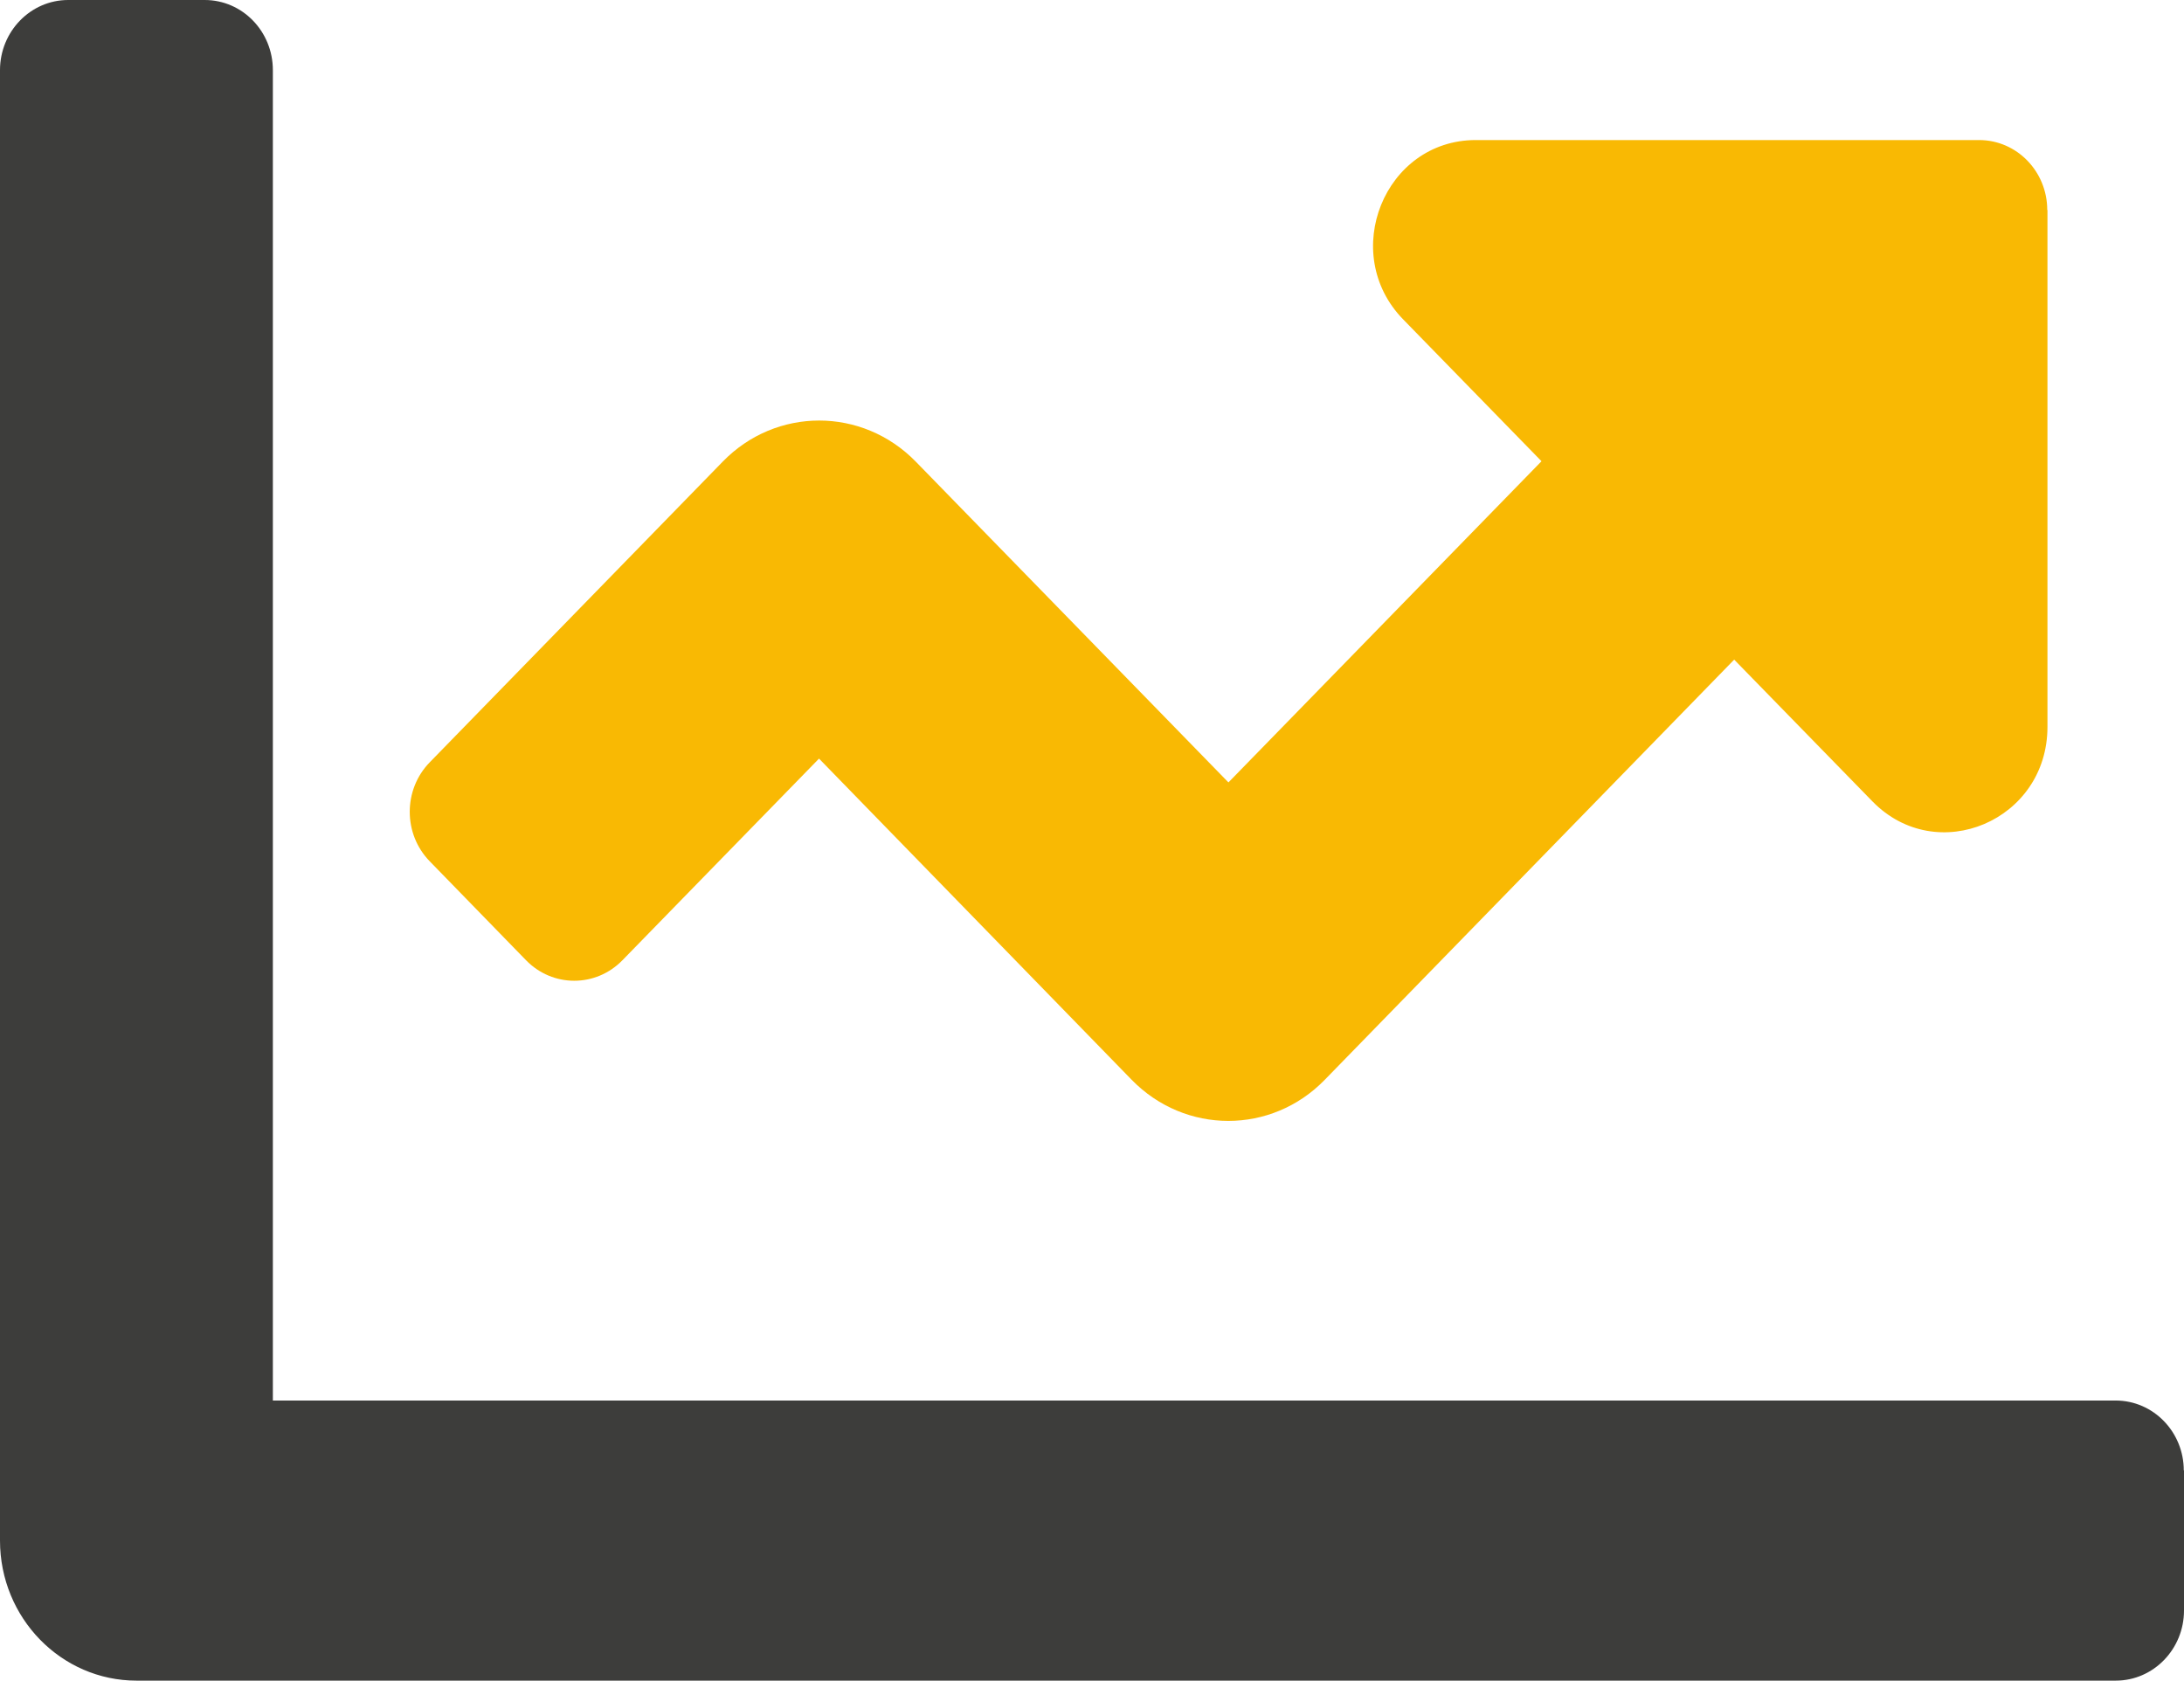 <?xml version="1.0" encoding="UTF-8"?>
<svg id="Ebene_2" data-name="Ebene 2" xmlns="http://www.w3.org/2000/svg" viewBox="0 0 99.97 76.92">
  <g id="Ebene_1-2" data-name="Ebene 1">
    <path d="M99.97,67.3v6.41c0,1.77-1.4,3.21-3.12,3.21H6.25c-3.45,0-6.25-2.87-6.25-6.41V3.21C0,1.44,1.4,0,3.12,0h6.25c1.73,0,3.12,1.44,3.12,3.21v60.89h84.35c1.73,0,3.12,1.44,3.12,3.2" style="fill: #3d3d3b; stroke-width: 0px;"/>
    <path d="M93.72,9.61v23.66c0,4.29-5.06,6.43-8.01,3.41l-6.33-6.49-18.74,19.23c-2.44,2.51-6.39,2.51-8.84,0,0,0,0,0,0,0l-14.31-14.7-9,9.23c-1.22,1.25-3.19,1.25-4.41,0l-4.41-4.53c-1.22-1.25-1.22-3.28,0-4.53l13.41-13.76c2.44-2.51,6.39-2.51,8.84,0,0,0,0,0,0,0l14.31,14.68,14.33-14.7-6.33-6.49c-2.95-3.02-.86-8.21,3.32-8.21h23.04c1.73,0,3.12,1.44,3.12,3.2" style="fill: #f9b903; stroke-width: 0px;"/>
  </g>
</svg>